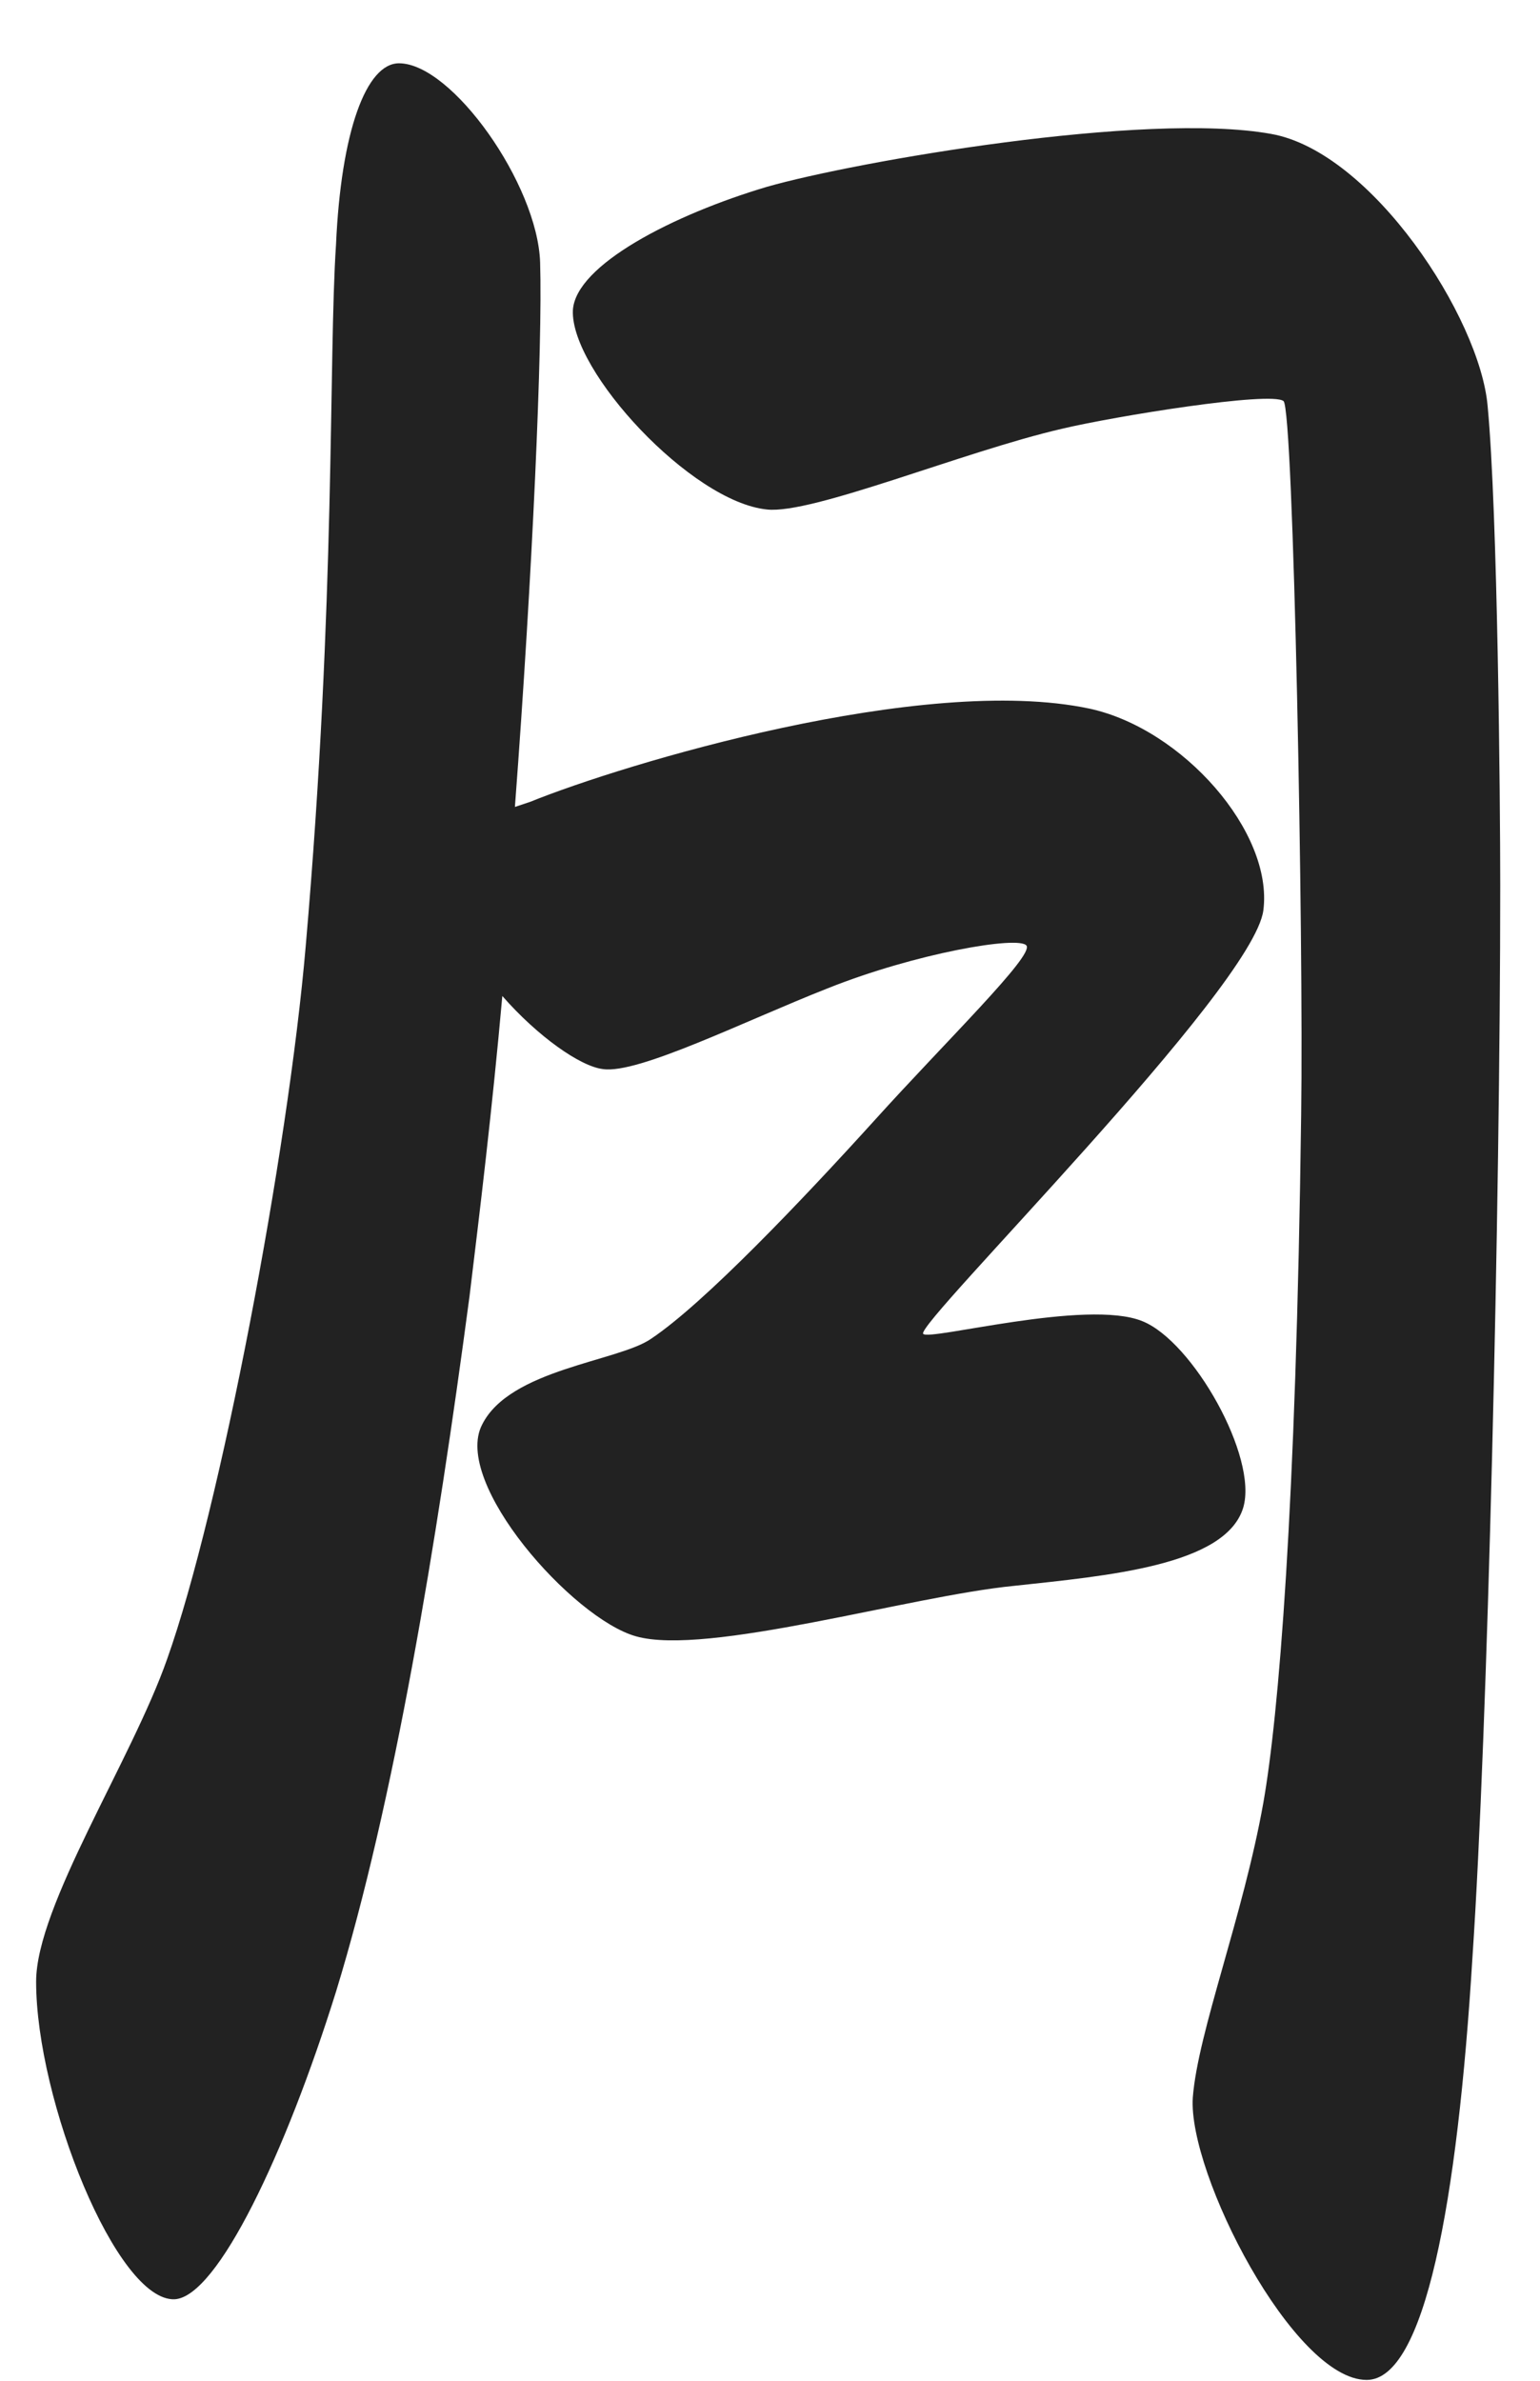 <svg xmlns="http://www.w3.org/2000/svg" width="22" height="34" fill="none" viewBox="0 0 22 34">
<path fill="#222" d="M8.616 15.268c-.324-.036-.936-.468-1.44-1.044-.144 1.62-.324 3.096-.468 4.284-.468 3.528-1.08 7.236-1.908 9.936-.72 2.304-1.692 4.356-2.304 4.392-.828.036-1.98-2.844-1.98-4.536 0-1.08 1.368-3.168 1.872-4.608.756-2.124 1.728-7.236 1.98-10.188.432-4.968.324-8.388.432-10.008.072-1.62.432-2.592.9-2.592.756 0 1.98 1.728 2.016 2.844.036 1.188-.108 4.428-.36 7.776l.216-.072c1.332-.54 5.616-1.836 7.992-1.332 1.332.288 2.628 1.764 2.484 2.88s-4.968 5.904-4.86 6.048c.072.108 2.34-.504 3.132-.18.72.288 1.656 1.944 1.44 2.664-.252.828-1.944.972-3.276 1.116-1.476.144-4.392 1.008-5.4.72-.9-.252-2.628-2.196-2.196-3.024.396-.792 1.944-.9 2.412-1.224.756-.504 2.16-1.98 3.204-3.132 1.008-1.116 2.268-2.34 2.16-2.484s-1.584.108-2.844.612c-1.188.468-2.7 1.224-3.204 1.152m9.54-13.356c1.44.252 2.988 2.628 3.096 3.888.144 1.512.18 5.652.18 6.84 0 4.608-.18 12.096-.396 15.3-.216 3.528-.684 6.048-1.512 6.048-1.044 0-2.556-2.952-2.484-4.032.072-.936.72-2.592 1.008-4.212.216-1.224.468-4.176.54-9.828.036-2.484-.108-10.08-.252-10.188-.18-.144-2.412.216-3.168.396-1.404.324-3.564 1.224-4.212 1.152-1.08-.108-2.808-1.98-2.772-2.844.036-.648 1.44-1.368 2.772-1.764 1.26-.36 5.4-1.08 7.2-.756"/>
</svg>
